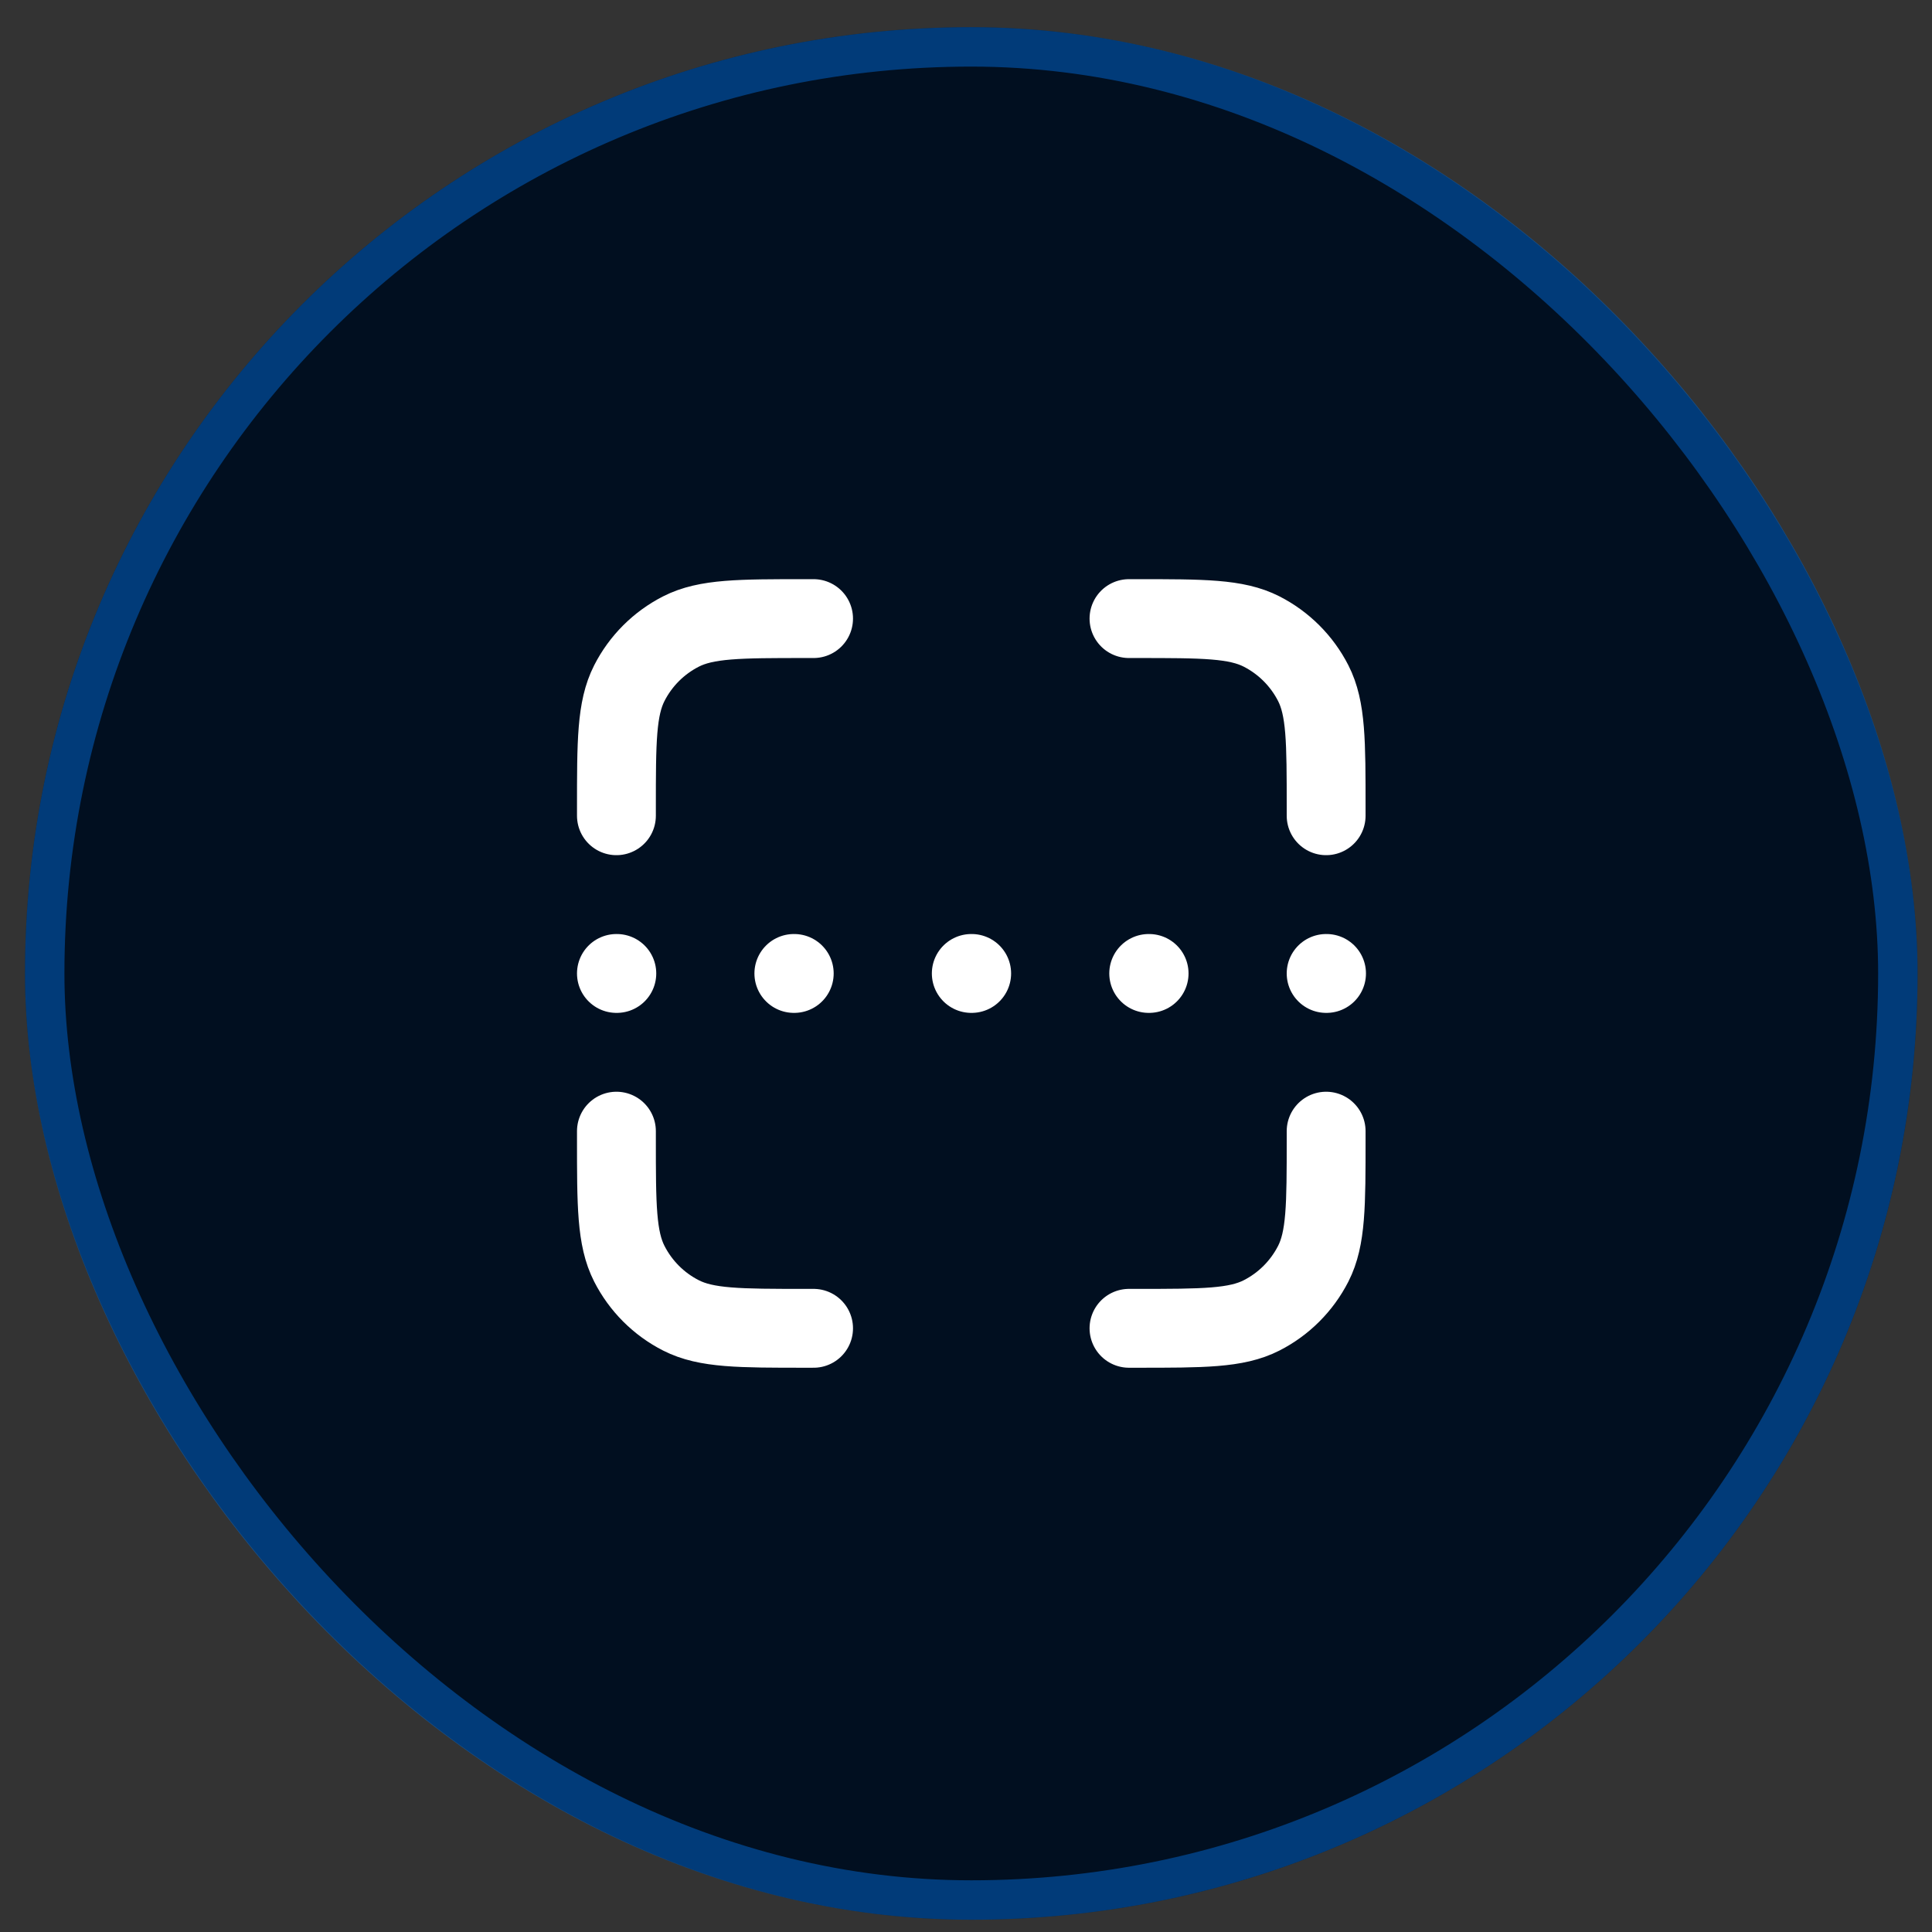 <?xml version="1.0" encoding="UTF-8"?>
<svg xmlns="http://www.w3.org/2000/svg" width="49" height="49" viewBox="0 0 49 49" fill="none">
  <rect x="0" y="0" width="49" height="49" fill="#333333" stroke="none"/>
  <rect x="0.634" y="0.689" width="48" height="48" rx="24" fill="#010F20"></rect>
  <rect x="1.134" y="1.189" width="47" height="47" rx="23.5" stroke="#027DFF" stroke-opacity="0.4"></rect>
  <path d="M20.634 15.689H20.434C18.754 15.689 17.914 15.689 17.272 16.016C16.707 16.304 16.248 16.763 15.961 17.327C15.634 17.969 15.634 18.809 15.634 20.489V20.689M20.634 33.689H20.434C18.754 33.689 17.914 33.689 17.272 33.362C16.707 33.075 16.248 32.615 15.961 32.051C15.634 31.409 15.634 30.569 15.634 28.889V28.689M33.634 20.689V20.489C33.634 18.809 33.634 17.969 33.307 17.327C33.019 16.763 32.56 16.304 31.996 16.016C31.354 15.689 30.514 15.689 28.834 15.689H28.634M33.634 28.689V28.889C33.634 30.569 33.634 31.409 33.307 32.051C33.019 32.615 32.56 33.075 31.996 33.362C31.354 33.689 30.514 33.689 28.834 33.689H28.634M15.634 24.689H15.644M20.134 24.689H20.144M29.134 24.689H29.144M24.634 24.689H24.644M33.634 24.689H33.644" stroke="white" stroke-width="2" stroke-linecap="round" stroke-linejoin="round"></path>
</svg>
